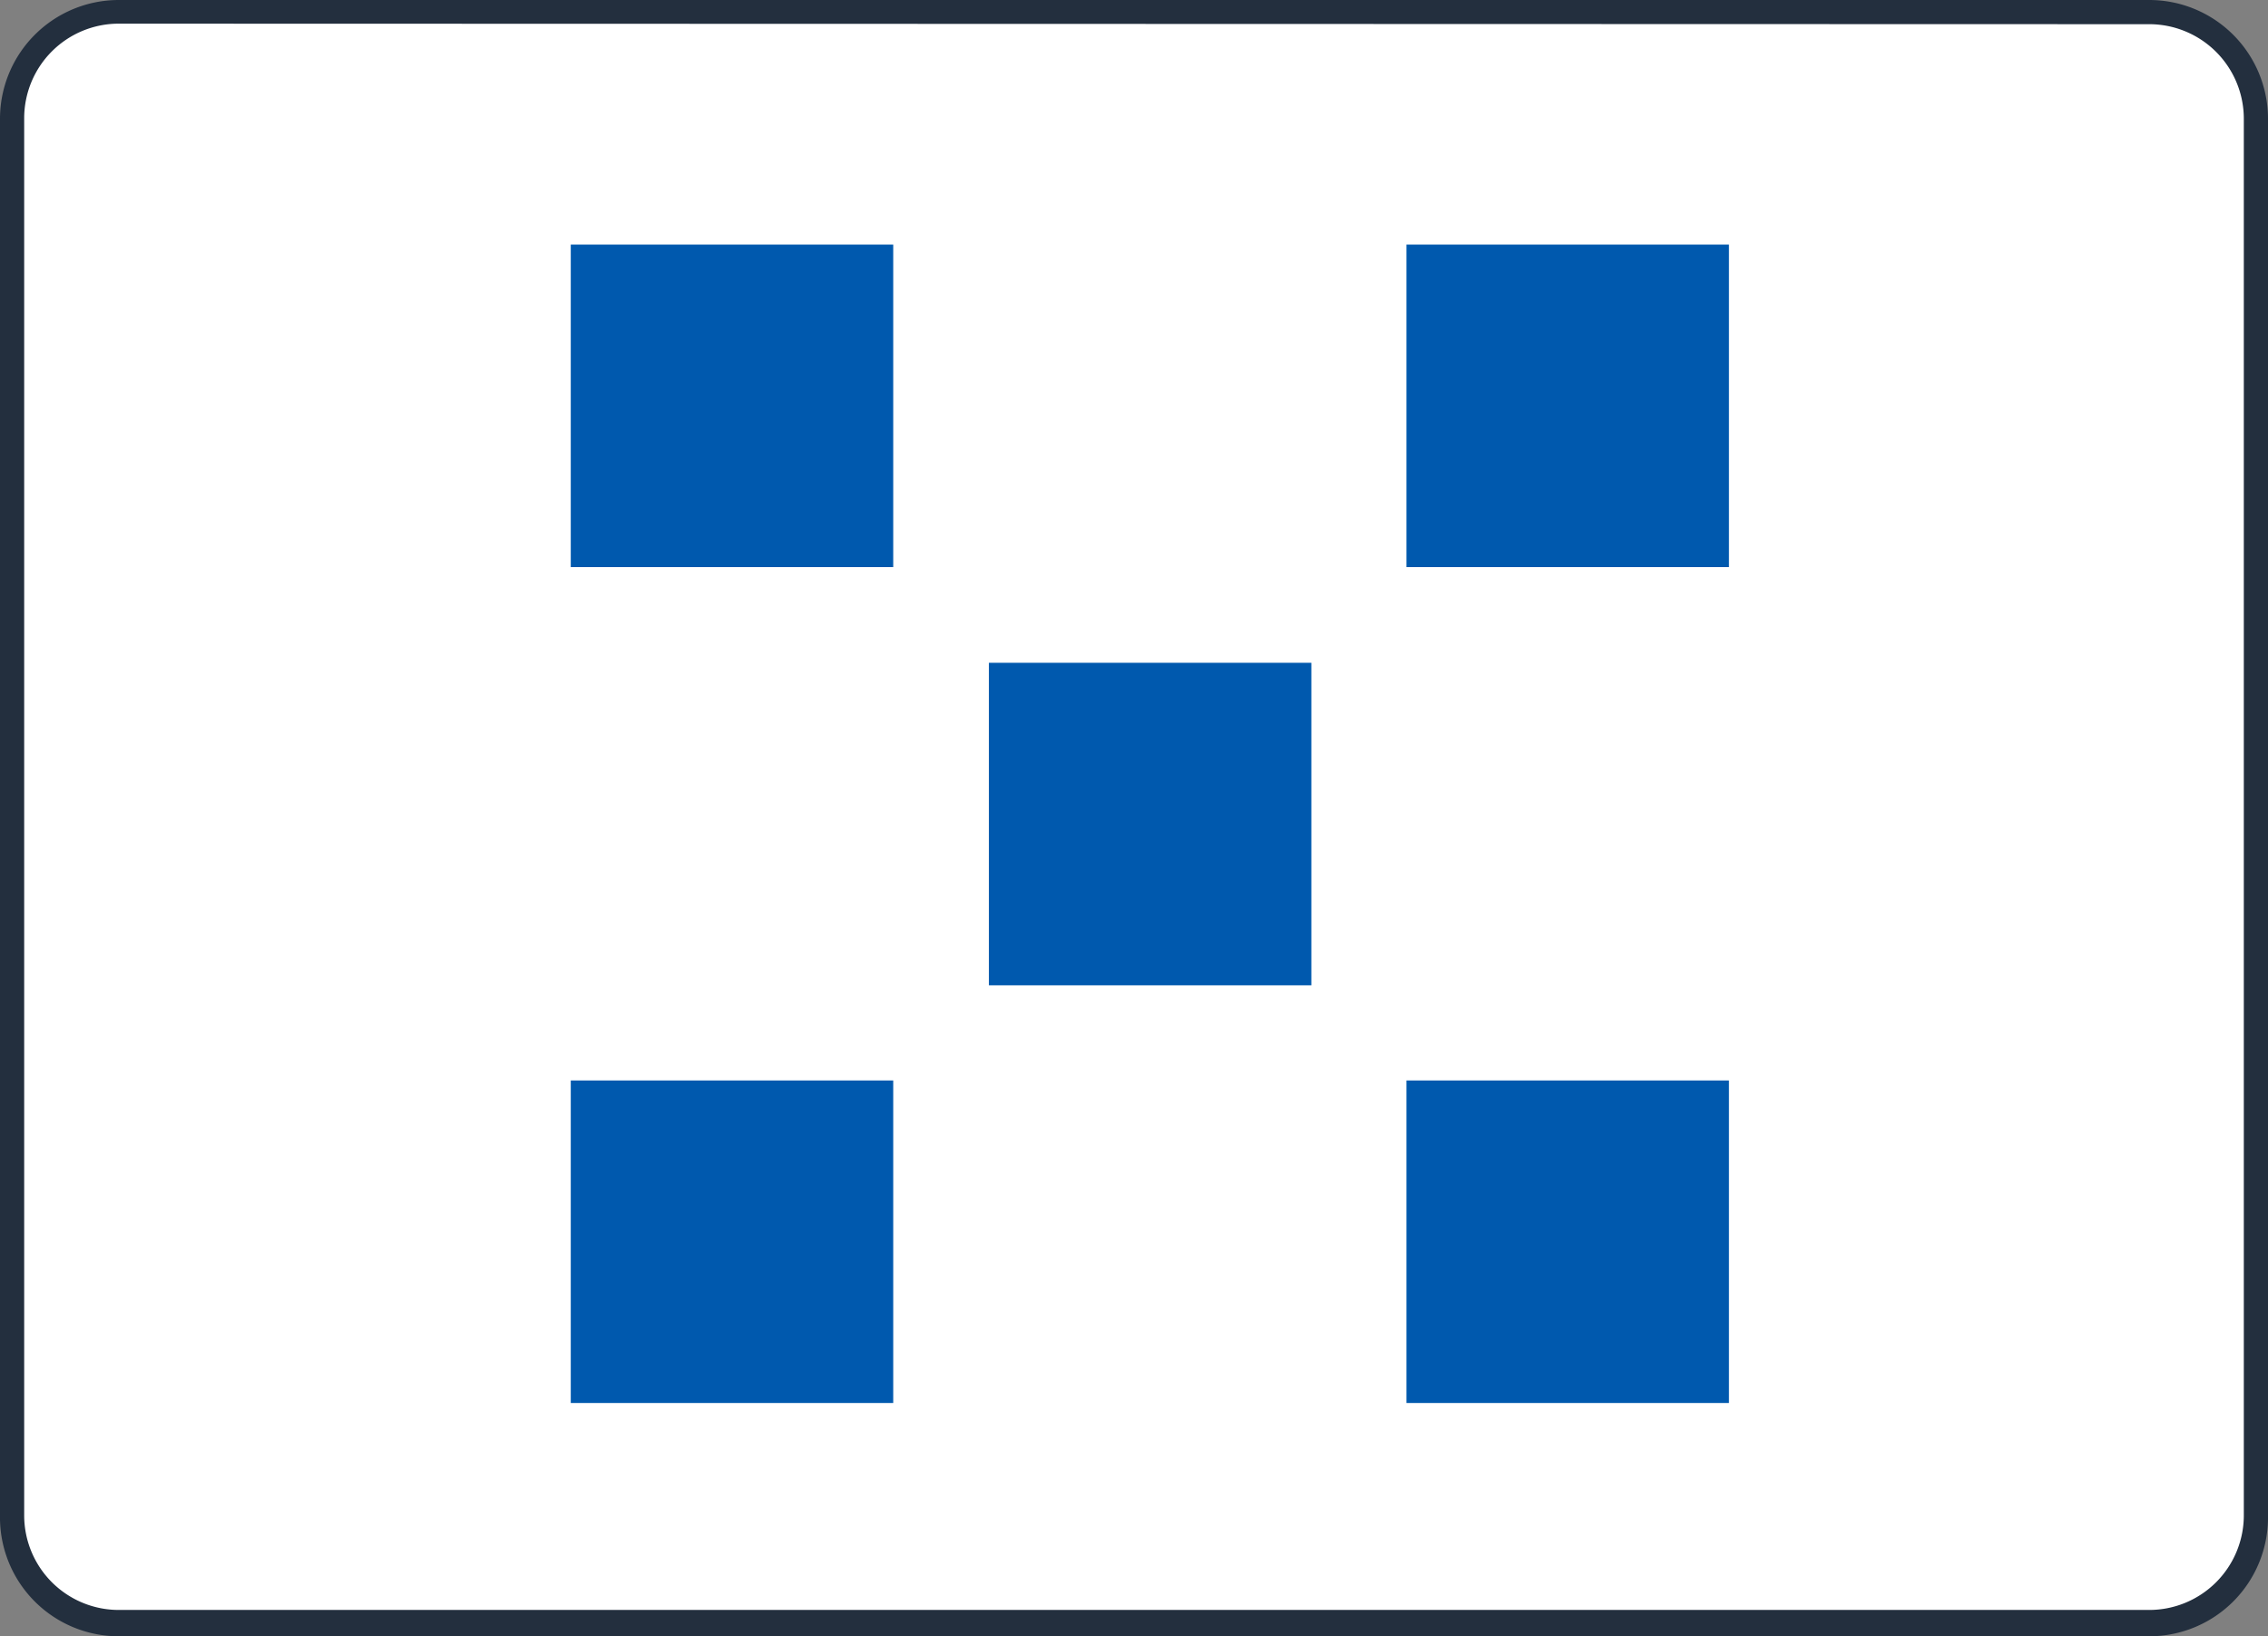 <?xml version="1.0" encoding="UTF-8" standalone="no"?>
<svg
   xmlns:dc="http://purl.org/dc/elements/1.1/"
   xmlns:cc="http://creativecommons.org/ns#"
   xmlns:rdf="http://www.w3.org/1999/02/22-rdf-syntax-ns#"
   xmlns:svg="http://www.w3.org/2000/svg"
   xmlns="http://www.w3.org/2000/svg"
   xmlns:sodipodi="http://sodipodi.sourceforge.net/DTD/sodipodi-0.dtd"
   xmlns:inkscape="http://www.inkscape.org/namespaces/inkscape"
   id="Layer_1"
   data-name="Layer 1"
   width="42.2"
   height="30.44"
   viewBox="0 0 42.2 30.44"
   version="1.1"
   sodipodi:docname="AcceptanceMark_PaymentMethod_2.svg"
   inkscape:version="1.0.2 (e86c870, 2021-01-15)">
  <rect x="0" y="0" width="42.2" height="30.44" fill="#808080" stroke="none"/>
  <sodipodi:namedview
     pagecolor="#ffffff"
     bordercolor="#666666"
     borderopacity="1"
     objecttolerance="10"
     gridtolerance="10"
     guidetolerance="10"
     inkscape:pageopacity="0"
     inkscape:pageshadow="2"
     inkscape:window-width="2560"
     inkscape:window-height="1377"
     id="namedview226"
     showgrid="false"
     fit-margin-top="0"
     fit-margin-left="0"
     fit-margin-right="0"
     fit-margin-bottom="0"
     inkscape:zoom="12.6"
     inkscape:cx="21.100204"
     inkscape:cy="15.2"
     inkscape:window-x="-8"
     inkscape:window-y="-8"
     inkscape:window-maximized="1"
     inkscape:current-layer="Layer_1" />
  <defs
     id="defs205">
    <style
       id="style203">
      .cls-1 {
        fill: #fff;
      }

      .cls-2 {
        fill: #0059ae;
      }

      .cls-3 {
        fill: #232f3e;
      }
    </style>
  </defs>
  <g
     id="g223"
     transform="translate(-18.9,-24.8)">
    <rect
       class="cls-1"
       x="19.13"
       y="24.98"
       width="41.74"
       height="30.04"
       rx="1.98"
       id="rect207" />
    <g
       id="g219">
      <rect
         class="cls-2"
         x="45.07"
         y="44.9"
         width="6"
         height="6"
         id="rect209" />
      <rect
         class="cls-2"
         x="29.52"
         y="29.35"
         width="6"
         height="6"
         id="rect211" />
      <rect
         class="cls-2"
         x="29.52"
         y="44.9"
         width="6"
         height="6"
         id="rect213" />
      <rect
         class="cls-2"
         x="37.3"
         y="37.13"
         width="6"
         height="6"
         id="rect215" />
      <rect
         class="cls-2"
         x="45.07"
         y="29.35"
         width="6"
         height="6"
         id="rect217" />
    </g>
    <path
       class="cls-3"
       d="M 58.89,55.24 H 21.11 A 2.21,2.21 0 0 1 18.9,53 V 27 a 2.21,2.21 0 0 1 2.21,-2.2 H 58.89 A 2.21,2.21 0 0 1 61.1,27 v 26 a 2.21,2.21 0 0 1 -2.21,2.24 z m -37.78,-30 A 1.76,1.76 0 0 0 19.35,27 v 26 a 1.76,1.76 0 0 0 1.76,1.75 H 58.89 A 1.76,1.76 0 0 0 60.65,53 V 27 a 1.76,1.76 0 0 0 -1.76,-1.75 z"
       id="path221" />
  </g>
</svg>
